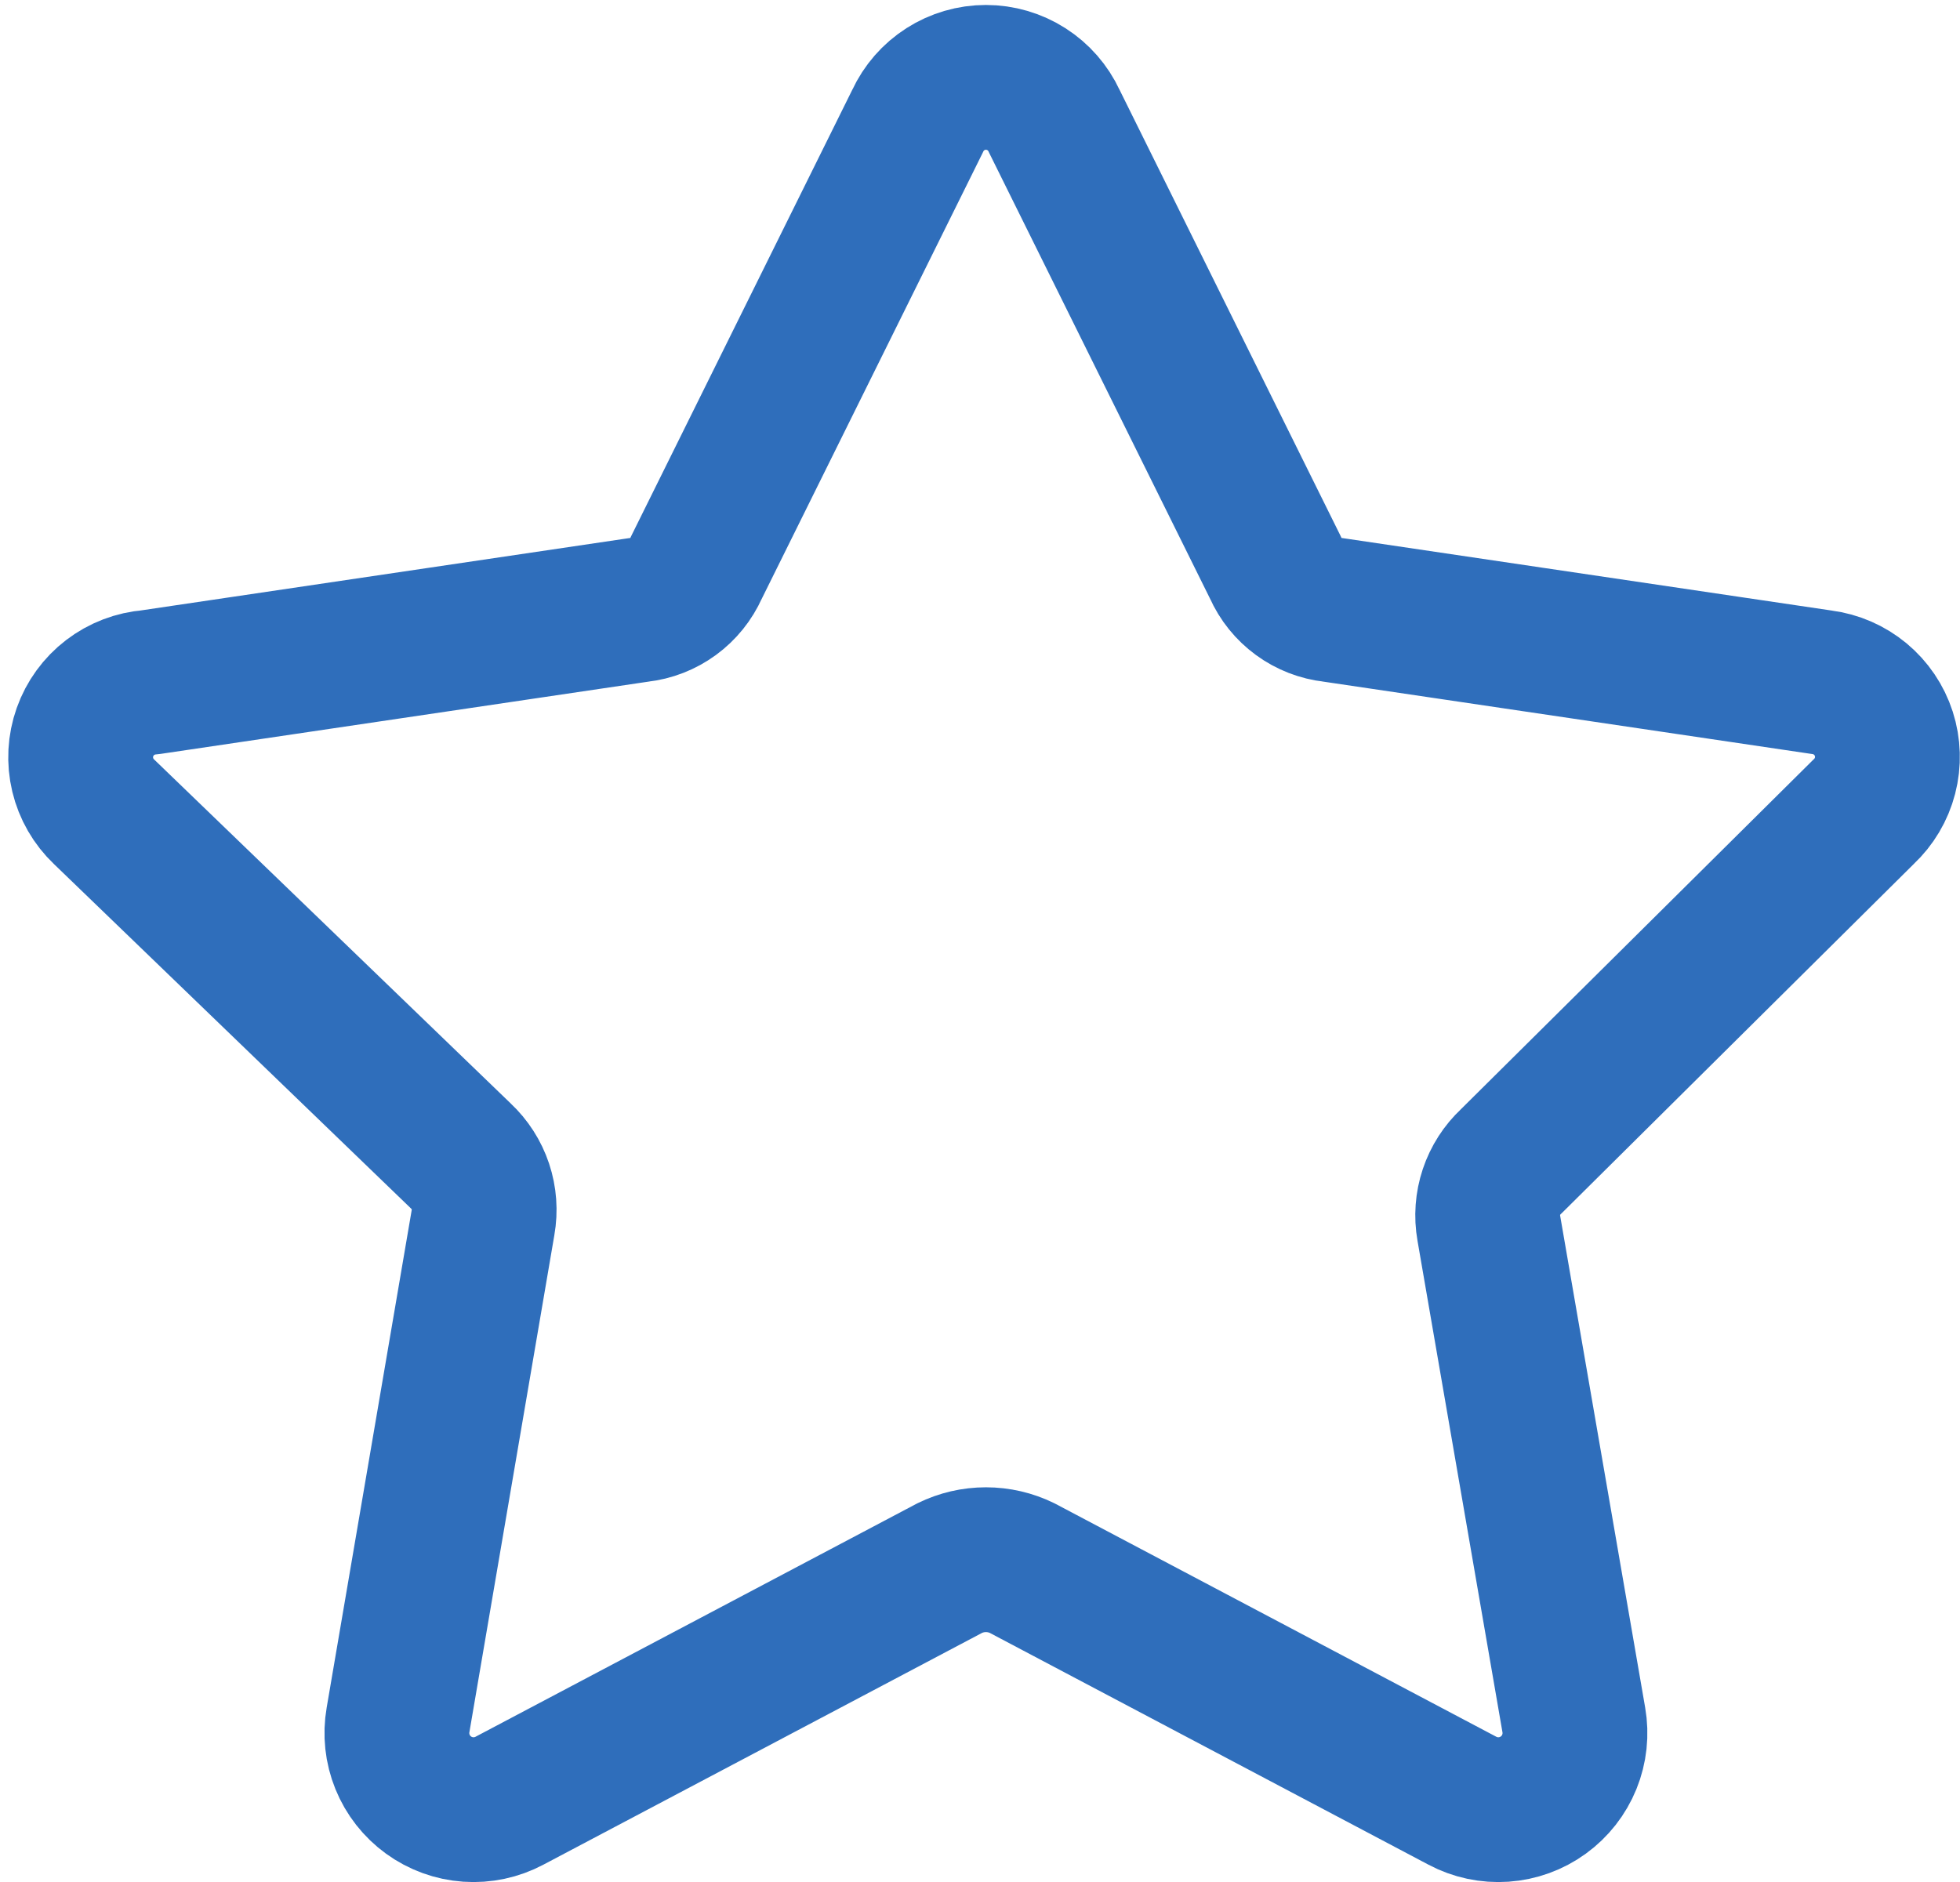 <svg width="203" height="195" viewBox="0 0 203 195" fill="none" xmlns="http://www.w3.org/2000/svg">
<path d="M109.183 12.531L132.125 58.847C132.646 60.023 133.467 61.041 134.505 61.8C135.543 62.56 136.762 63.034 138.04 63.175L188.685 70.678C190.151 70.867 191.534 71.469 192.671 72.413C193.808 73.358 194.653 74.607 195.107 76.014C195.56 77.421 195.605 78.928 195.234 80.36C194.863 81.791 194.093 83.087 193.013 84.097L156.509 120.313C155.577 121.183 154.878 122.273 154.475 123.482C154.072 124.692 153.977 125.983 154.2 127.238L163.002 178.171C163.257 179.635 163.096 181.14 162.537 182.517C161.978 183.893 161.044 185.085 159.842 185.957C158.639 186.829 157.216 187.346 155.734 187.449C154.252 187.552 152.771 187.237 151.459 186.54L105.865 162.444C104.697 161.871 103.414 161.573 102.113 161.573C100.813 161.573 99.529 161.871 98.362 162.444L52.768 186.54C51.456 187.237 49.975 187.552 48.493 187.449C47.011 187.346 45.587 186.829 44.385 185.957C43.182 185.085 42.248 183.893 41.69 182.517C41.131 181.14 40.97 179.635 41.225 178.171L50.026 126.661C50.249 125.406 50.155 124.115 49.752 122.905C49.349 121.696 48.649 120.606 47.718 119.736L10.78 84.097C9.688 83.059 8.919 81.727 8.568 80.262C8.217 78.797 8.298 77.261 8.802 75.841C9.306 74.421 10.211 73.177 11.407 72.261C12.603 71.345 14.04 70.795 15.542 70.678L66.186 63.175C67.465 63.034 68.683 62.56 69.721 61.8C70.759 61.041 71.58 60.023 72.102 58.847L95.043 12.531C95.668 11.182 96.666 10.04 97.918 9.24C99.171 8.439 100.627 8.014 102.113 8.014C103.6 8.014 105.055 8.439 106.308 9.24C107.561 10.04 108.559 11.182 109.183 12.531V12.531Z" stroke="#2F6EBB" stroke-width="15" stroke-linecap="round" stroke-linejoin="round"/>
</svg>
